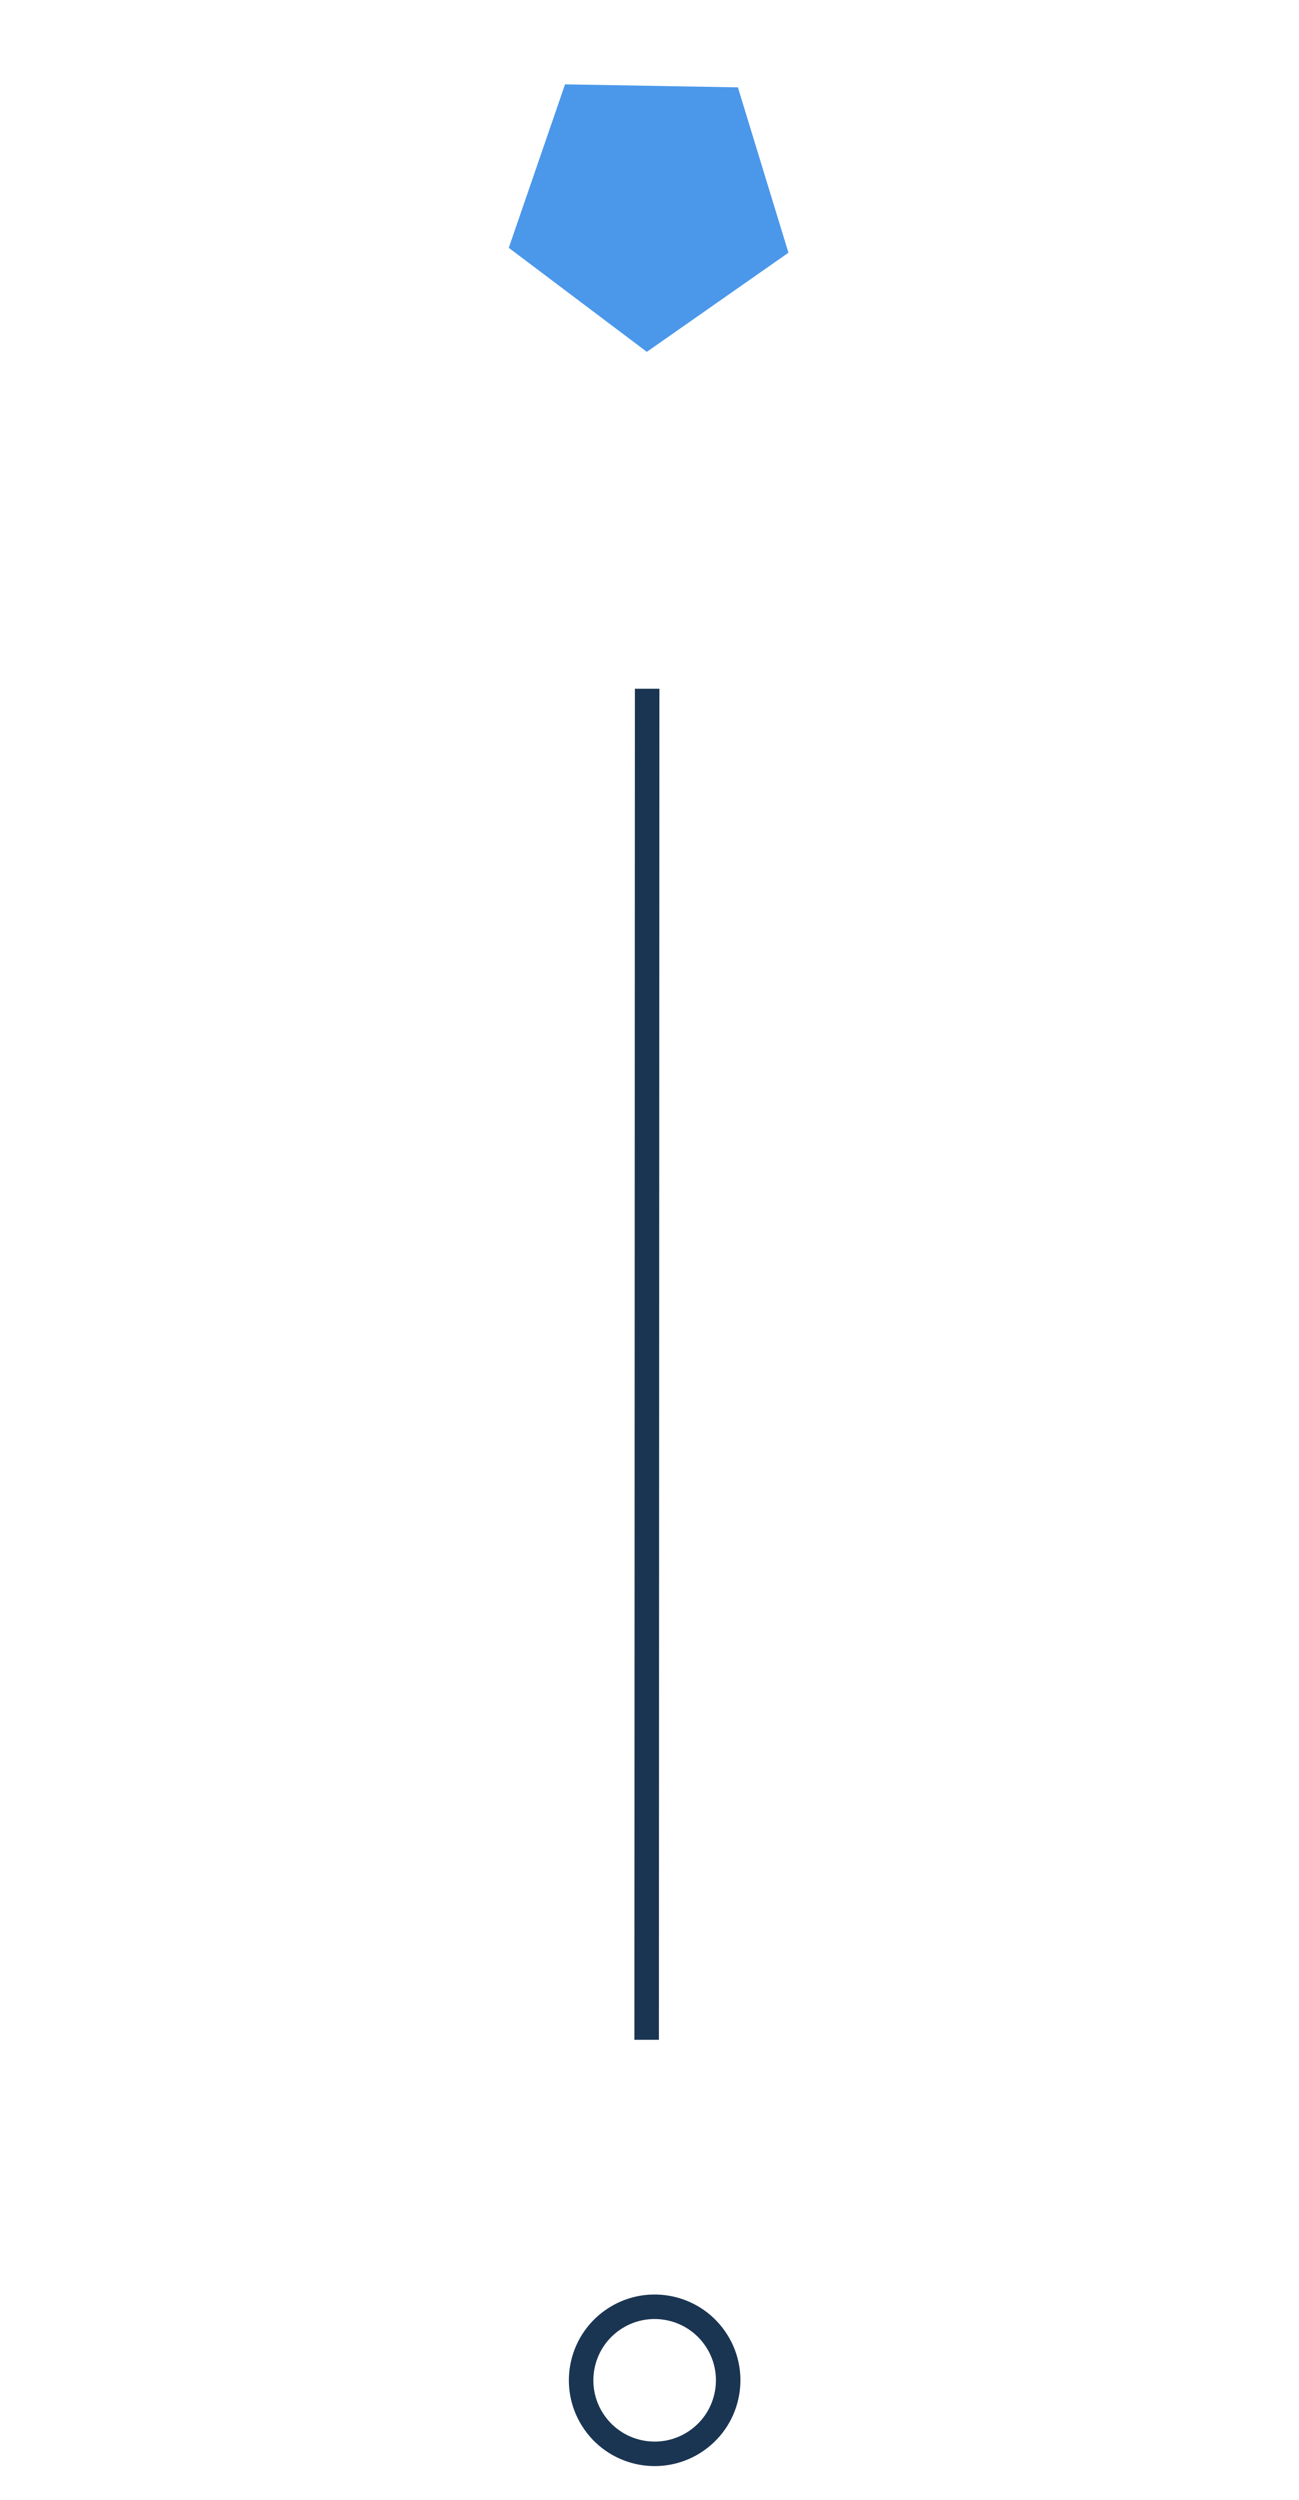 <svg width="53" height="102" viewBox="0 0 53 102" fill="none" xmlns="http://www.w3.org/2000/svg">
<circle cx="26.71" cy="97.11" r="3" transform="rotate(-35 26.71 97.11)" stroke="#1A3552"/>
<path fill-rule="evenodd" clip-rule="evenodd" d="M23.054 3.441L30.107 3.564L32.169 10.31L26.391 14.355L20.758 10.111L23.054 3.441Z" fill="#4B98EB"/>
<path d="M26.404 28.098L26.384 83.218" stroke="#1A3552"/>
</svg>
